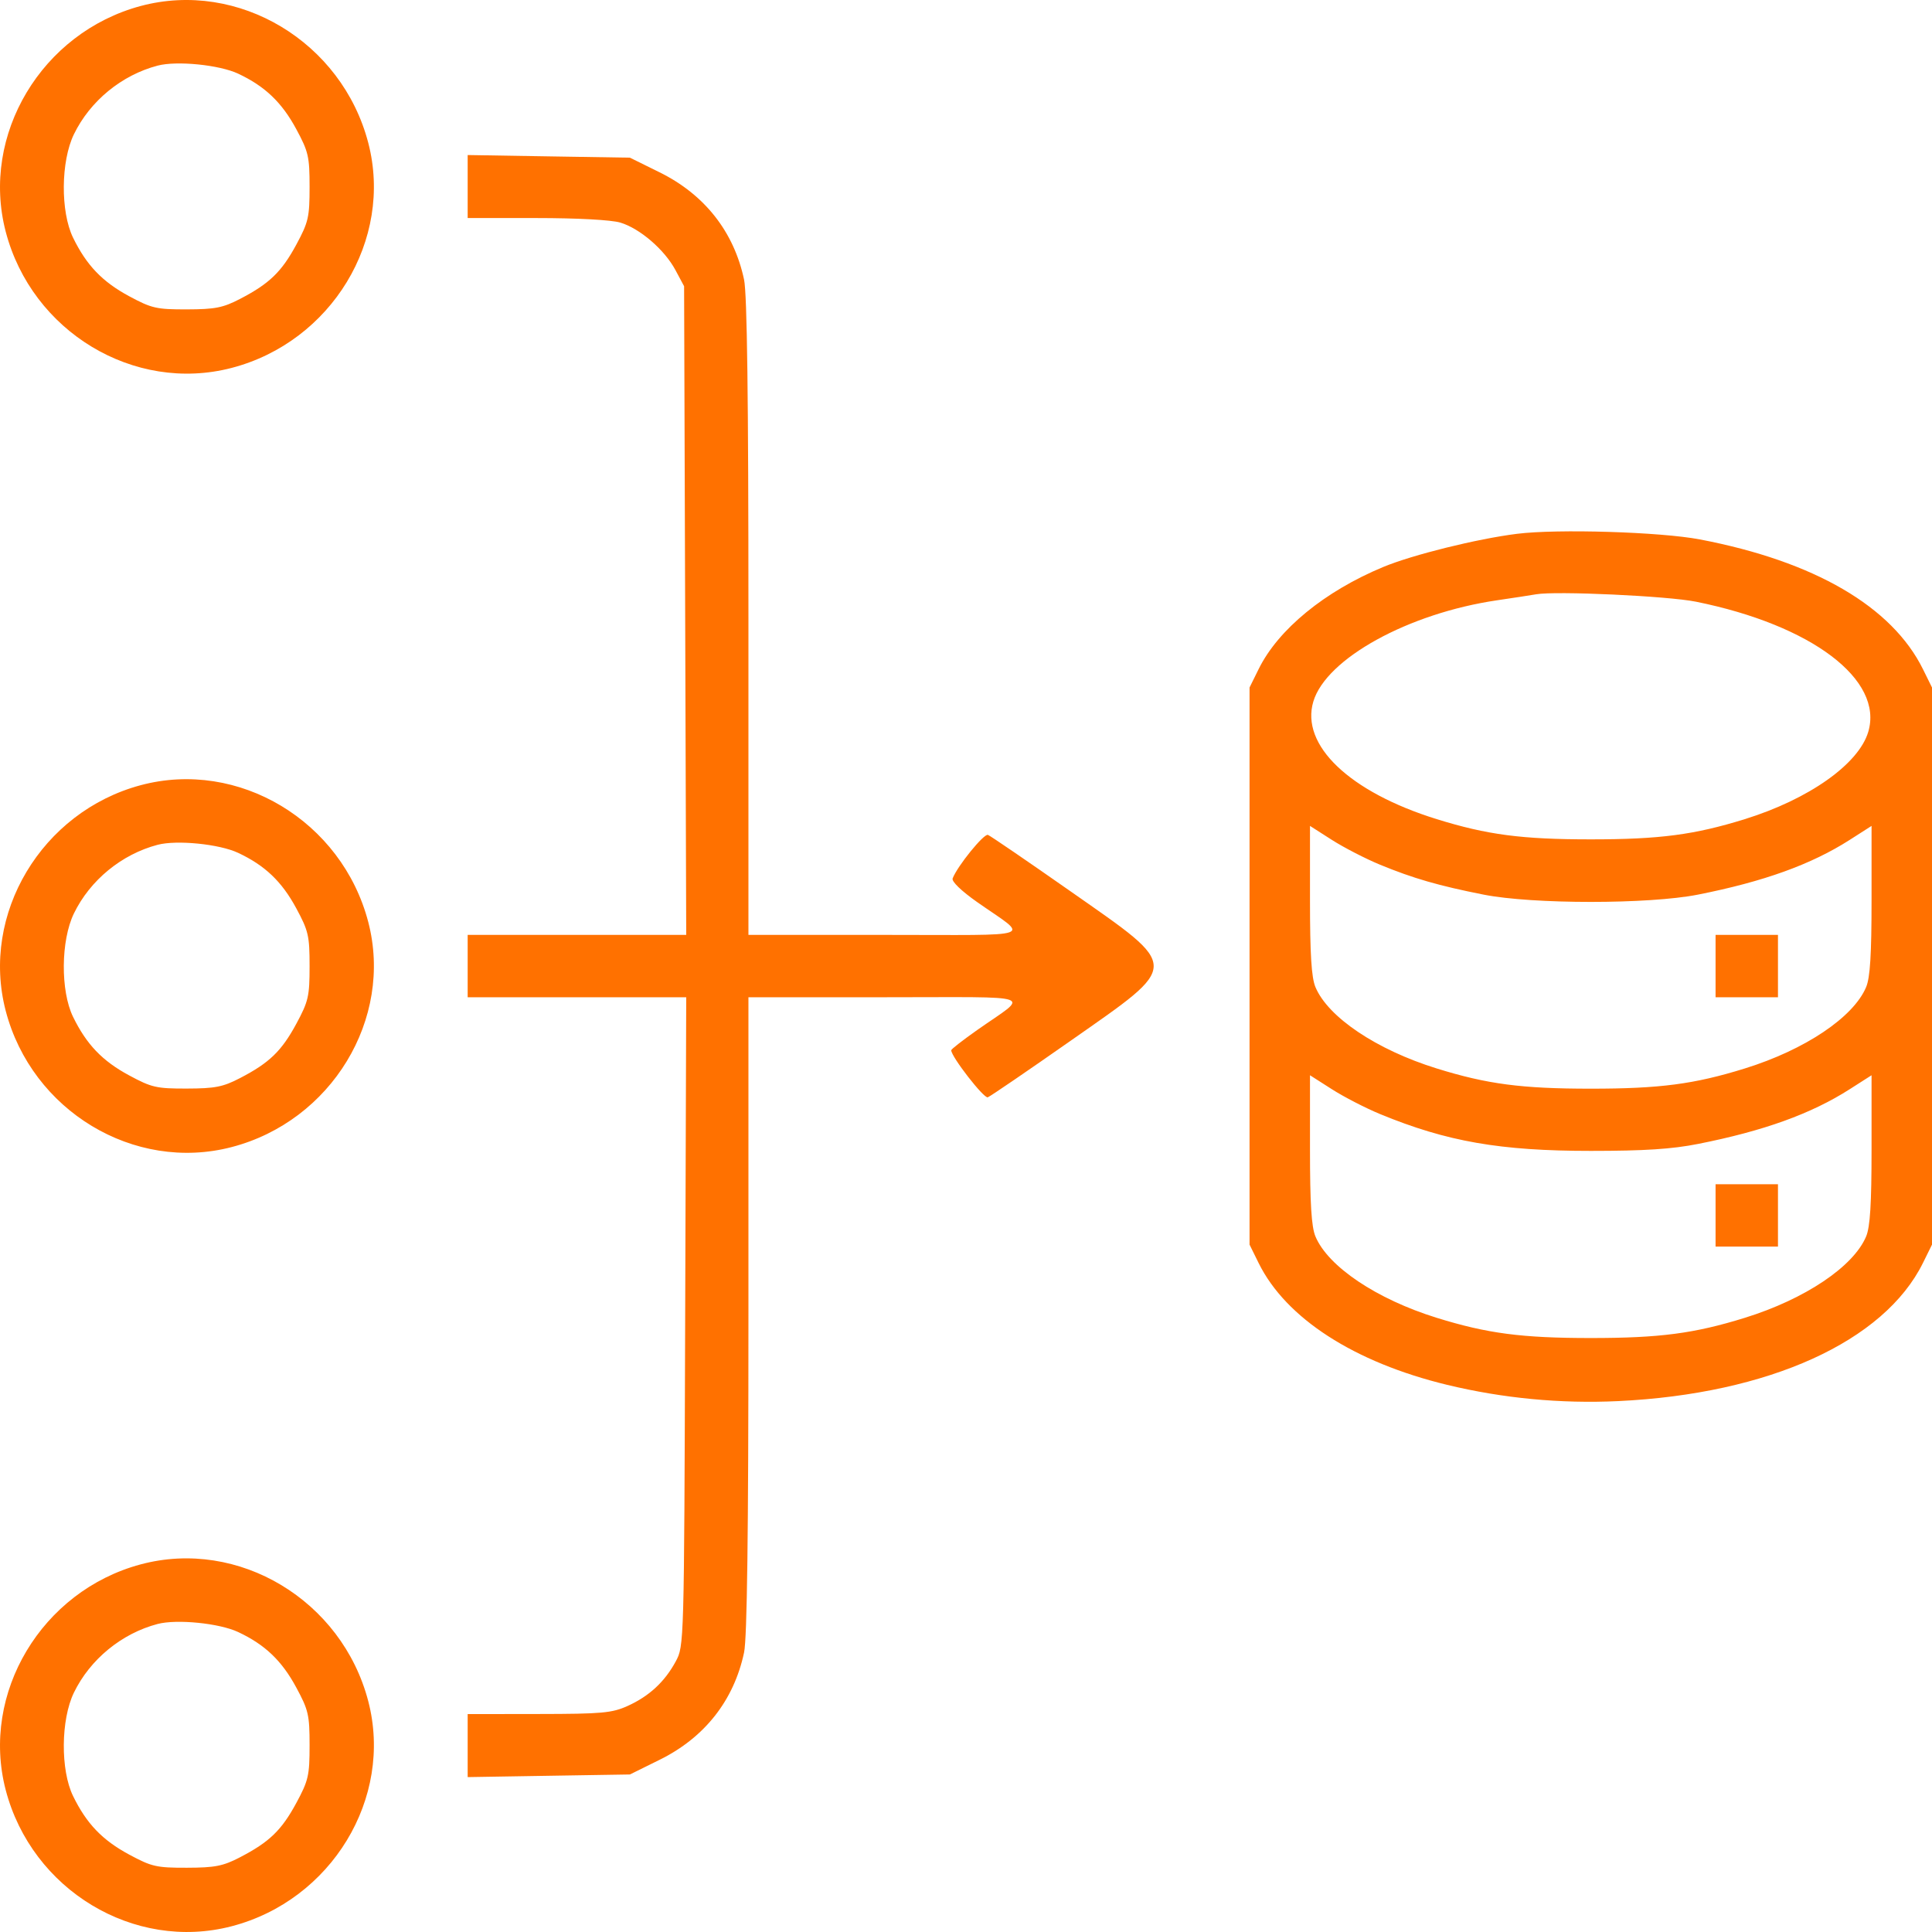 <?xml version="1.0" encoding="UTF-8"?> <svg xmlns="http://www.w3.org/2000/svg" width="80" height="80" viewBox="0 0 80 80" fill="none"> <path fill-rule="evenodd" clip-rule="evenodd" d="M5.819 0.25C1.725 1.351 -0.808 5.586 0.235 9.587C1.315 13.731 5.548 16.287 9.589 15.235C13.724 14.159 16.295 9.926 15.249 5.915C14.159 1.733 9.875 -0.839 5.819 0.25ZM9.861 3.05C10.972 3.572 11.67 4.238 12.268 5.347C12.772 6.28 12.819 6.486 12.819 7.739C12.819 8.991 12.772 9.198 12.271 10.127C11.659 11.259 11.153 11.748 9.936 12.379C9.235 12.743 8.905 12.808 7.739 12.811C6.481 12.814 6.281 12.768 5.345 12.264C4.237 11.667 3.581 10.982 3.025 9.841C2.5 8.764 2.517 6.68 3.06 5.561C3.73 4.181 5.038 3.107 6.528 2.717C7.32 2.508 9.083 2.685 9.861 3.05ZM19.365 7.725V9.029H22.213C23.907 9.029 25.313 9.105 25.686 9.217C26.495 9.459 27.517 10.339 27.969 11.184L28.327 11.852L28.371 25.282L28.415 38.712H23.89H19.365V40.003V41.294H23.89H28.415L28.371 54.723C28.327 68.134 28.327 68.154 27.979 68.799C27.522 69.643 26.881 70.236 25.986 70.641C25.341 70.932 24.927 70.97 22.312 70.973L19.365 70.977V72.281V73.586L22.725 73.531L26.084 73.477L27.316 72.868C29.178 71.949 30.389 70.409 30.81 68.428C30.936 67.835 30.991 63.547 30.991 54.433V41.294H36.665C43.099 41.294 42.631 41.128 40.478 42.641C39.879 43.062 39.388 43.444 39.388 43.488C39.388 43.755 40.742 45.498 40.902 45.437C41.008 45.397 42.564 44.334 44.359 43.077C48.908 39.889 48.908 40.116 44.359 36.929C42.564 35.672 41.012 34.611 40.909 34.571C40.742 34.507 39.645 35.858 39.447 36.373C39.398 36.499 39.808 36.894 40.467 37.357C42.633 38.879 43.101 38.712 36.665 38.712H30.991V25.573C30.991 16.458 30.936 12.171 30.81 11.578C30.389 9.597 29.178 8.057 27.316 7.137L26.084 6.529L22.725 6.475L19.365 6.42V7.725ZM62.817 22.104C61.157 22.312 58.49 22.973 57.278 23.477C54.85 24.486 52.928 26.061 52.118 27.705L51.741 28.468V40.003V51.537L52.118 52.301C53.244 54.585 56.072 56.412 59.924 57.344C62.228 57.901 64.627 58.129 67.001 58.017C73.237 57.721 78.021 55.552 79.629 52.289L80 51.537V40.003V28.468L79.629 27.716C78.347 25.116 75.129 23.242 70.392 22.337C68.756 22.025 64.495 21.894 62.817 22.104ZM70.226 24.915C75.018 25.883 78.008 28.145 77.359 30.31C76.96 31.641 74.9 33.095 72.249 33.919C70.158 34.568 68.728 34.756 65.871 34.756C63.014 34.756 61.584 34.568 59.492 33.919C55.878 32.796 53.841 30.854 54.383 29.047C54.916 27.269 58.32 25.395 61.995 24.856C62.661 24.758 63.388 24.647 63.61 24.608C64.43 24.464 69.058 24.679 70.226 24.915ZM5.819 32.515C1.725 33.615 -0.808 37.85 0.235 41.851C1.315 45.995 5.548 48.551 9.589 47.499C13.724 46.423 16.295 42.19 15.249 38.179C14.159 33.998 9.875 31.425 5.819 32.515ZM57.15 35.808C58.517 36.371 59.576 36.677 61.43 37.044C63.465 37.447 68.277 37.447 70.311 37.044C73.032 36.505 74.998 35.797 76.591 34.779L77.497 34.199V37.268C77.497 39.521 77.438 40.478 77.273 40.872C76.751 42.121 74.742 43.469 72.249 44.243C70.158 44.893 68.728 45.08 65.871 45.08C63.014 45.08 61.584 44.893 59.492 44.243C57 43.469 54.991 42.121 54.469 40.872C54.304 40.478 54.244 39.521 54.244 37.268V34.199L55.151 34.779C55.65 35.097 56.549 35.561 57.15 35.808ZM9.861 35.315C10.972 35.836 11.67 36.502 12.268 37.611C12.772 38.544 12.819 38.75 12.819 40.003C12.819 41.255 12.772 41.462 12.271 42.391C11.659 43.523 11.153 44.012 9.936 44.643C9.235 45.007 8.905 45.072 7.739 45.075C6.481 45.078 6.281 45.033 5.345 44.528C4.237 43.932 3.581 43.246 3.025 42.105C2.5 41.028 2.517 38.944 3.06 37.825C3.73 36.445 5.038 35.372 6.528 34.981C7.32 34.773 9.083 34.949 9.861 35.315ZM71.038 40.003V41.294H72.33H73.622V40.003V38.712H72.33H71.038V40.003ZM57.15 46.133C59.914 47.272 62.115 47.656 65.871 47.656C68.085 47.656 69.234 47.582 70.311 47.368C73.032 46.83 74.998 46.121 76.591 45.103L77.497 44.524V47.592C77.497 49.845 77.438 50.803 77.273 51.197C76.751 52.446 74.742 53.794 72.249 54.568C70.158 55.217 68.728 55.405 65.871 55.405C63.014 55.405 61.584 55.217 59.492 54.568C57 53.794 54.991 52.446 54.469 51.197C54.304 50.803 54.244 49.845 54.244 47.592V44.524L55.151 45.103C55.65 45.422 56.549 45.885 57.15 46.133ZM71.038 50.327V51.618H72.33H73.622V50.327V49.037H72.33H71.038V50.327ZM5.819 64.779C1.725 65.879 -0.808 70.114 0.235 74.115C1.315 78.259 5.548 80.815 9.589 79.763C13.724 78.687 16.295 74.455 15.249 70.443C14.159 66.262 9.875 63.689 5.819 64.779ZM9.861 67.579C10.972 68.1 11.67 68.766 12.268 69.876C12.772 70.808 12.819 71.014 12.819 72.267C12.819 73.519 12.772 73.727 12.271 74.655C11.659 75.787 11.153 76.276 9.936 76.907C9.235 77.271 8.905 77.336 7.739 77.339C6.481 77.342 6.281 77.297 5.345 76.792C4.237 76.196 3.581 75.511 3.025 74.369C2.5 73.292 2.517 71.208 3.06 70.089C3.73 68.709 5.038 67.636 6.528 67.245C7.32 67.037 9.083 67.213 9.861 67.579Z" fill="#FF7100"></path> </svg> 